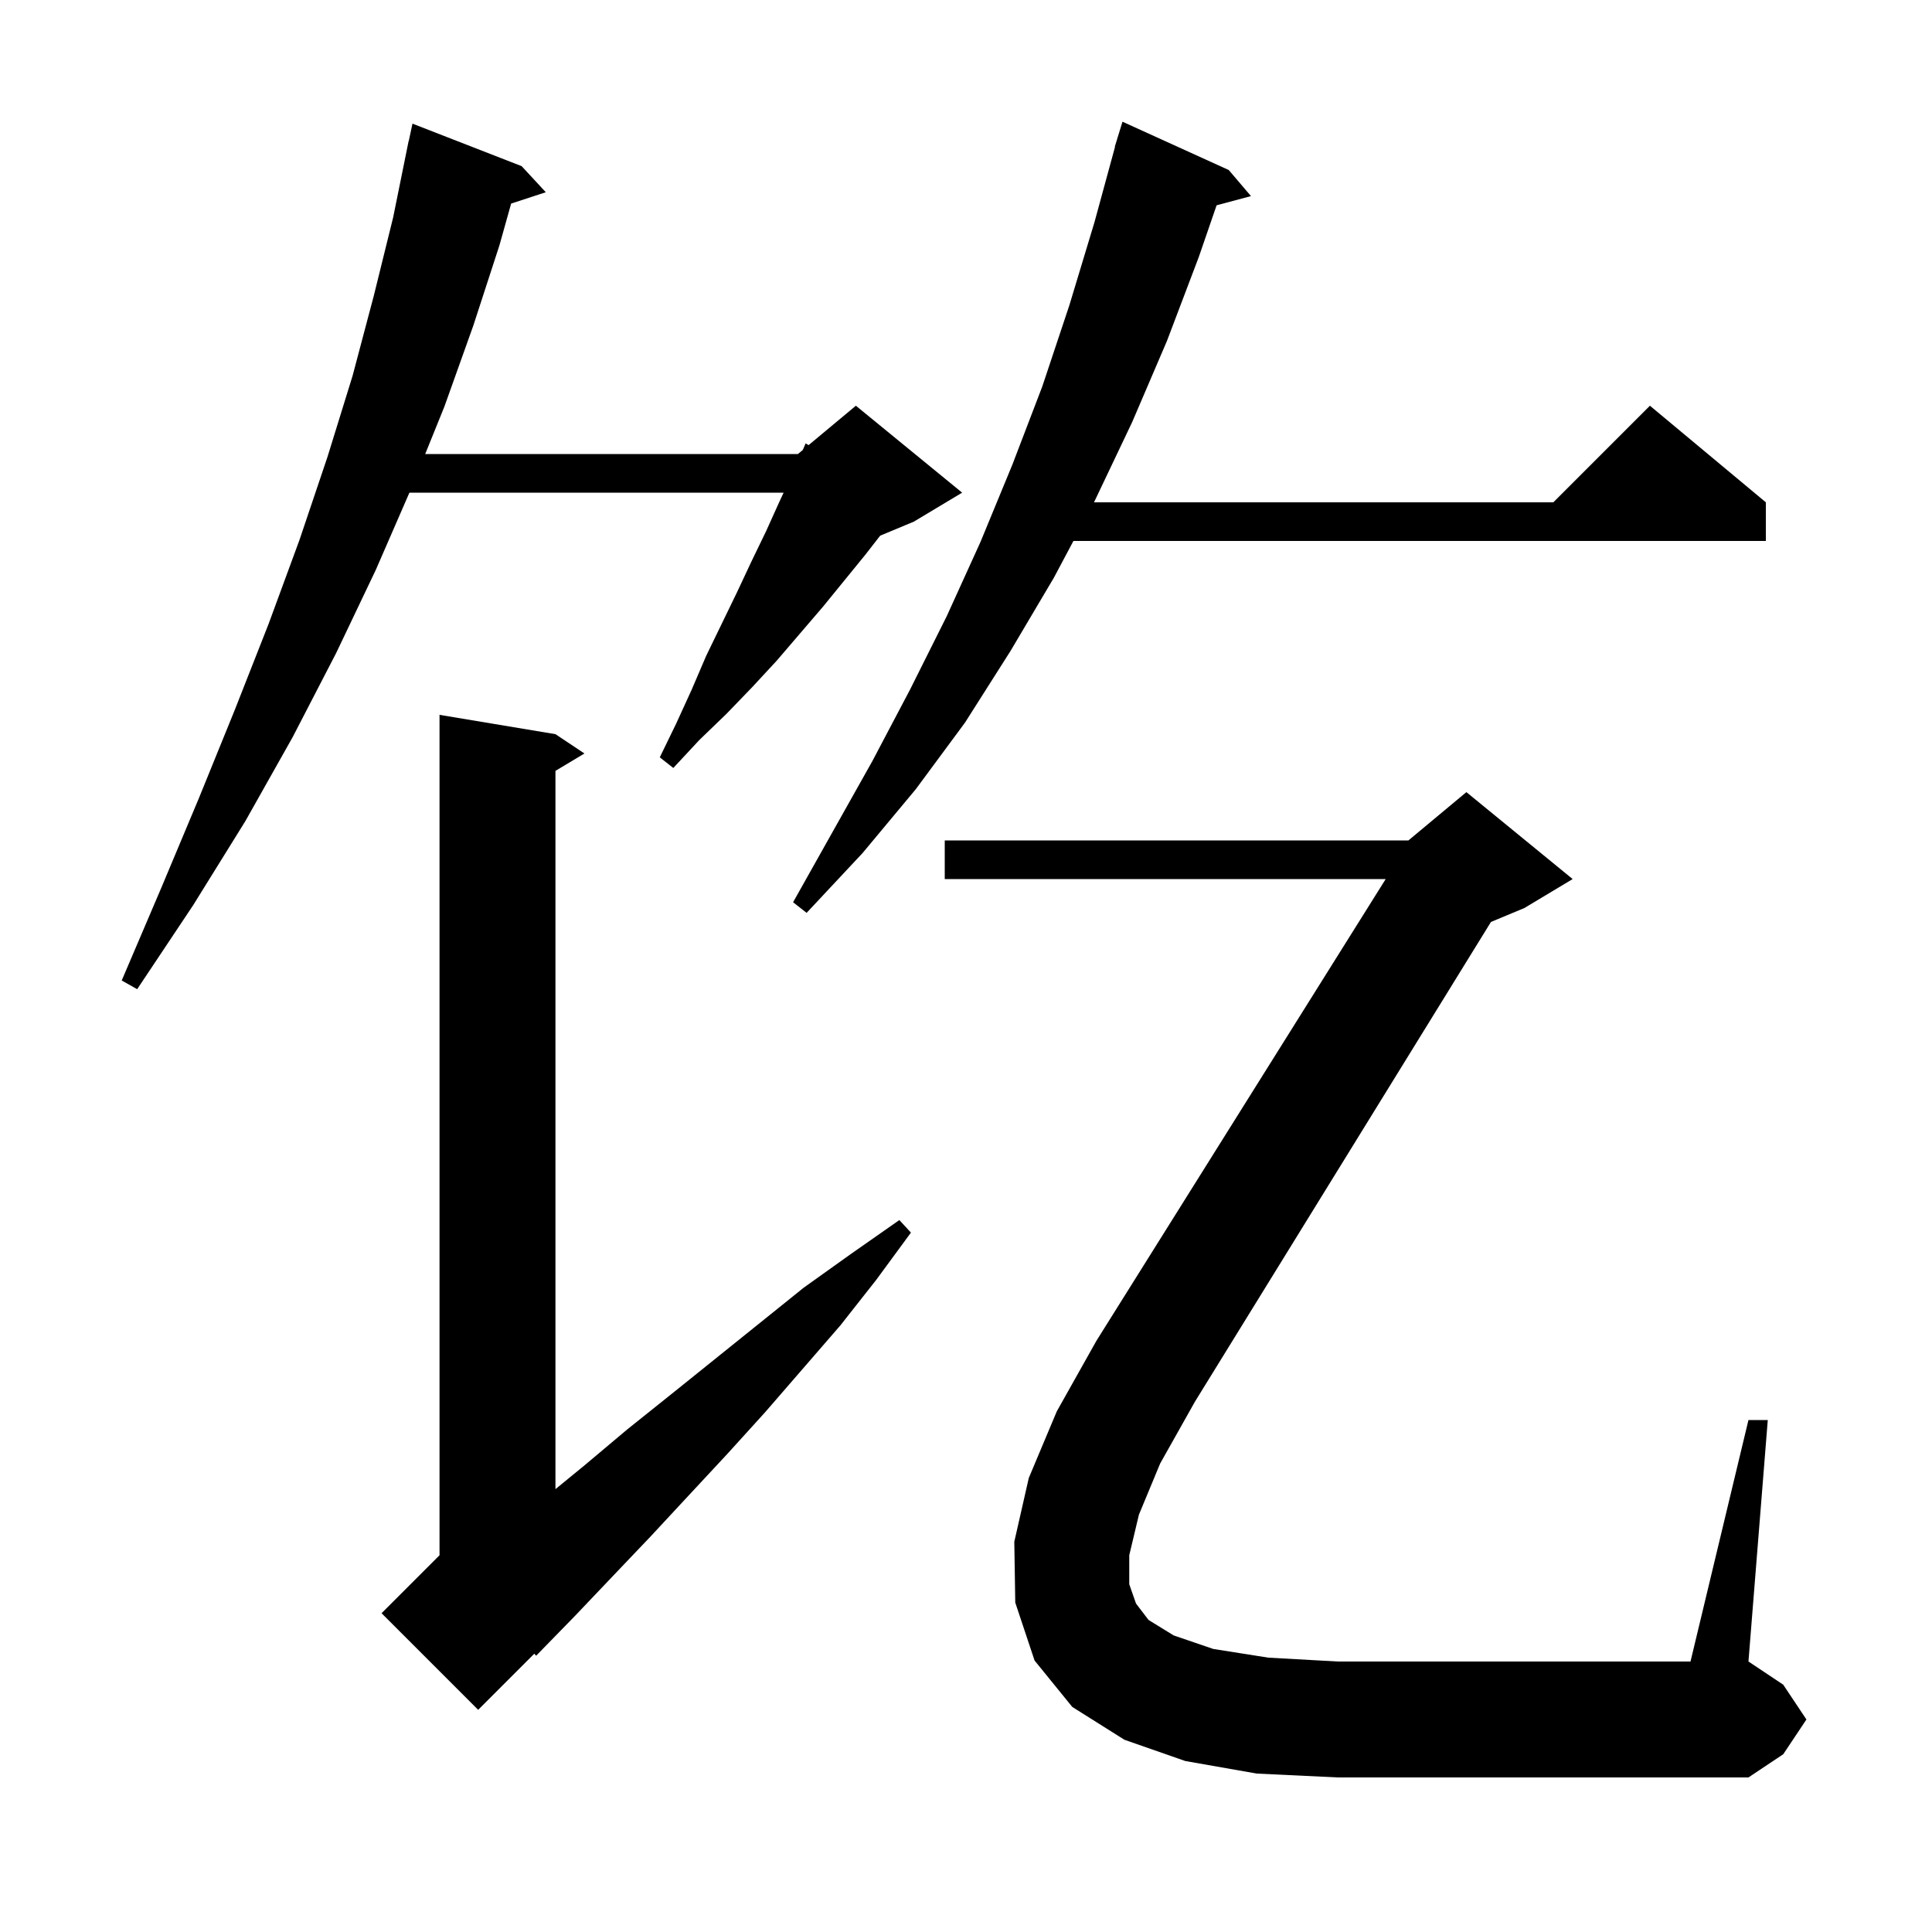 <svg xmlns="http://www.w3.org/2000/svg" xmlns:xlink="http://www.w3.org/1999/xlink" version="1.1" baseProfile="full" viewBox="0 0 200 200" width="200" height="200"><g fill="currentColor"><path d="M 57.5 76.0 L 60.5 78.0 L 57.5 79.8 L 57.5 154.155 L 60.5 151.7 L 64.9 148.0 L 69.4 144.4 L 83.2 133.3 L 88.1 129.8 L 93.1 126.3 L 94.3 127.6 L 90.7 132.5 L 87.0 137.2 L 79.2 146.2 L 75.3 150.5 L 71.3 154.8 L 67.4 159.0 L 63.4 163.2 L 59.5 167.3 L 55.5 171.4 L 55.309 171.191 L 49.5 177.0 L 39.5 167.0 L 45.5 161.0 L 45.5 74.0 Z M 117.9 156.8 L 116.9 161.0 L 116.9 164.0 L 117.6 166.0 L 118.9 167.7 L 121.5 169.3 L 125.6 170.7 L 131.3 171.6 L 138.5 172.0 L 175.0 172.0 L 181.0 147.0 L 183.0 147.0 L 181.0 172.0 L 184.6 174.4 L 187.0 178.0 L 184.6 181.6 L 181.0 184.0 L 138.5 184.0 L 130.1 183.6 L 122.7 182.3 L 116.4 180.1 L 111.0 176.7 L 107.1 171.9 L 105.1 165.9 L 105.0 159.6 L 106.5 153.0 L 109.4 146.1 L 113.5 138.8 L 143.447 91.0 L 97.8 91.0 L 97.8 87.0 L 145.8 87.0 L 151.8 82.0 L 162.8 91.0 L 157.8 94.0 L 154.343 95.44 L 123.7 145.1 L 120.1 151.5 Z M 54.0 17.2 L 56.5 19.9 L 52.913 21.074 L 51.7 25.4 L 49.0 33.7 L 46.0 42.1 L 44.017 47.0 L 82.6 47.0 L 83.106 46.578 L 83.4 45.9 L 83.704 46.08 L 88.6 42.0 L 99.6 51.0 L 94.6 54.0 L 91.115 55.452 L 89.6 57.4 L 85.2 62.8 L 80.4 68.4 L 77.9 71.1 L 75.2 73.9 L 72.4 76.6 L 69.7 79.5 L 68.3 78.4 L 70.0 74.9 L 71.6 71.4 L 73.1 67.9 L 76.3 61.3 L 77.8 58.1 L 79.3 55.0 L 80.7 51.9 L 81.12 51.0 L 42.382 51.0 L 38.9 59.0 L 34.8 67.6 L 30.3 76.3 L 25.4 85.0 L 20.0 93.7 L 14.2 102.4 L 12.6 101.5 L 16.7 91.9 L 20.6 82.6 L 24.3 73.5 L 27.8 64.6 L 31.0 55.9 L 33.9 47.3 L 36.5 38.9 L 38.7 30.6 L 40.7 22.5 L 42.3 14.6 L 42.314 14.603 L 42.7 12.8 Z M 127.2 17.6 L 129.5 20.3 L 125.942 21.253 L 124.1 26.6 L 120.8 35.3 L 117.2 43.7 L 113.3 51.9 L 113.247 52.0 L 160.8 52.0 L 170.8 42.0 L 182.8 52.0 L 182.8 56.0 L 111.12 56.0 L 109.1 59.8 L 104.6 67.4 L 99.9 74.8 L 94.8 81.7 L 89.3 88.3 L 83.5 94.5 L 82.1 93.4 L 90.3 78.8 L 94.2 71.4 L 98.0 63.8 L 101.5 56.1 L 104.8 48.1 L 107.9 40.0 L 110.7 31.6 L 113.3 23.0 L 115.426 15.205 L 115.4 15.2 L 115.64 14.42 L 115.7 14.2 L 115.707 14.202 L 116.2 12.6 Z "/></g></svg>